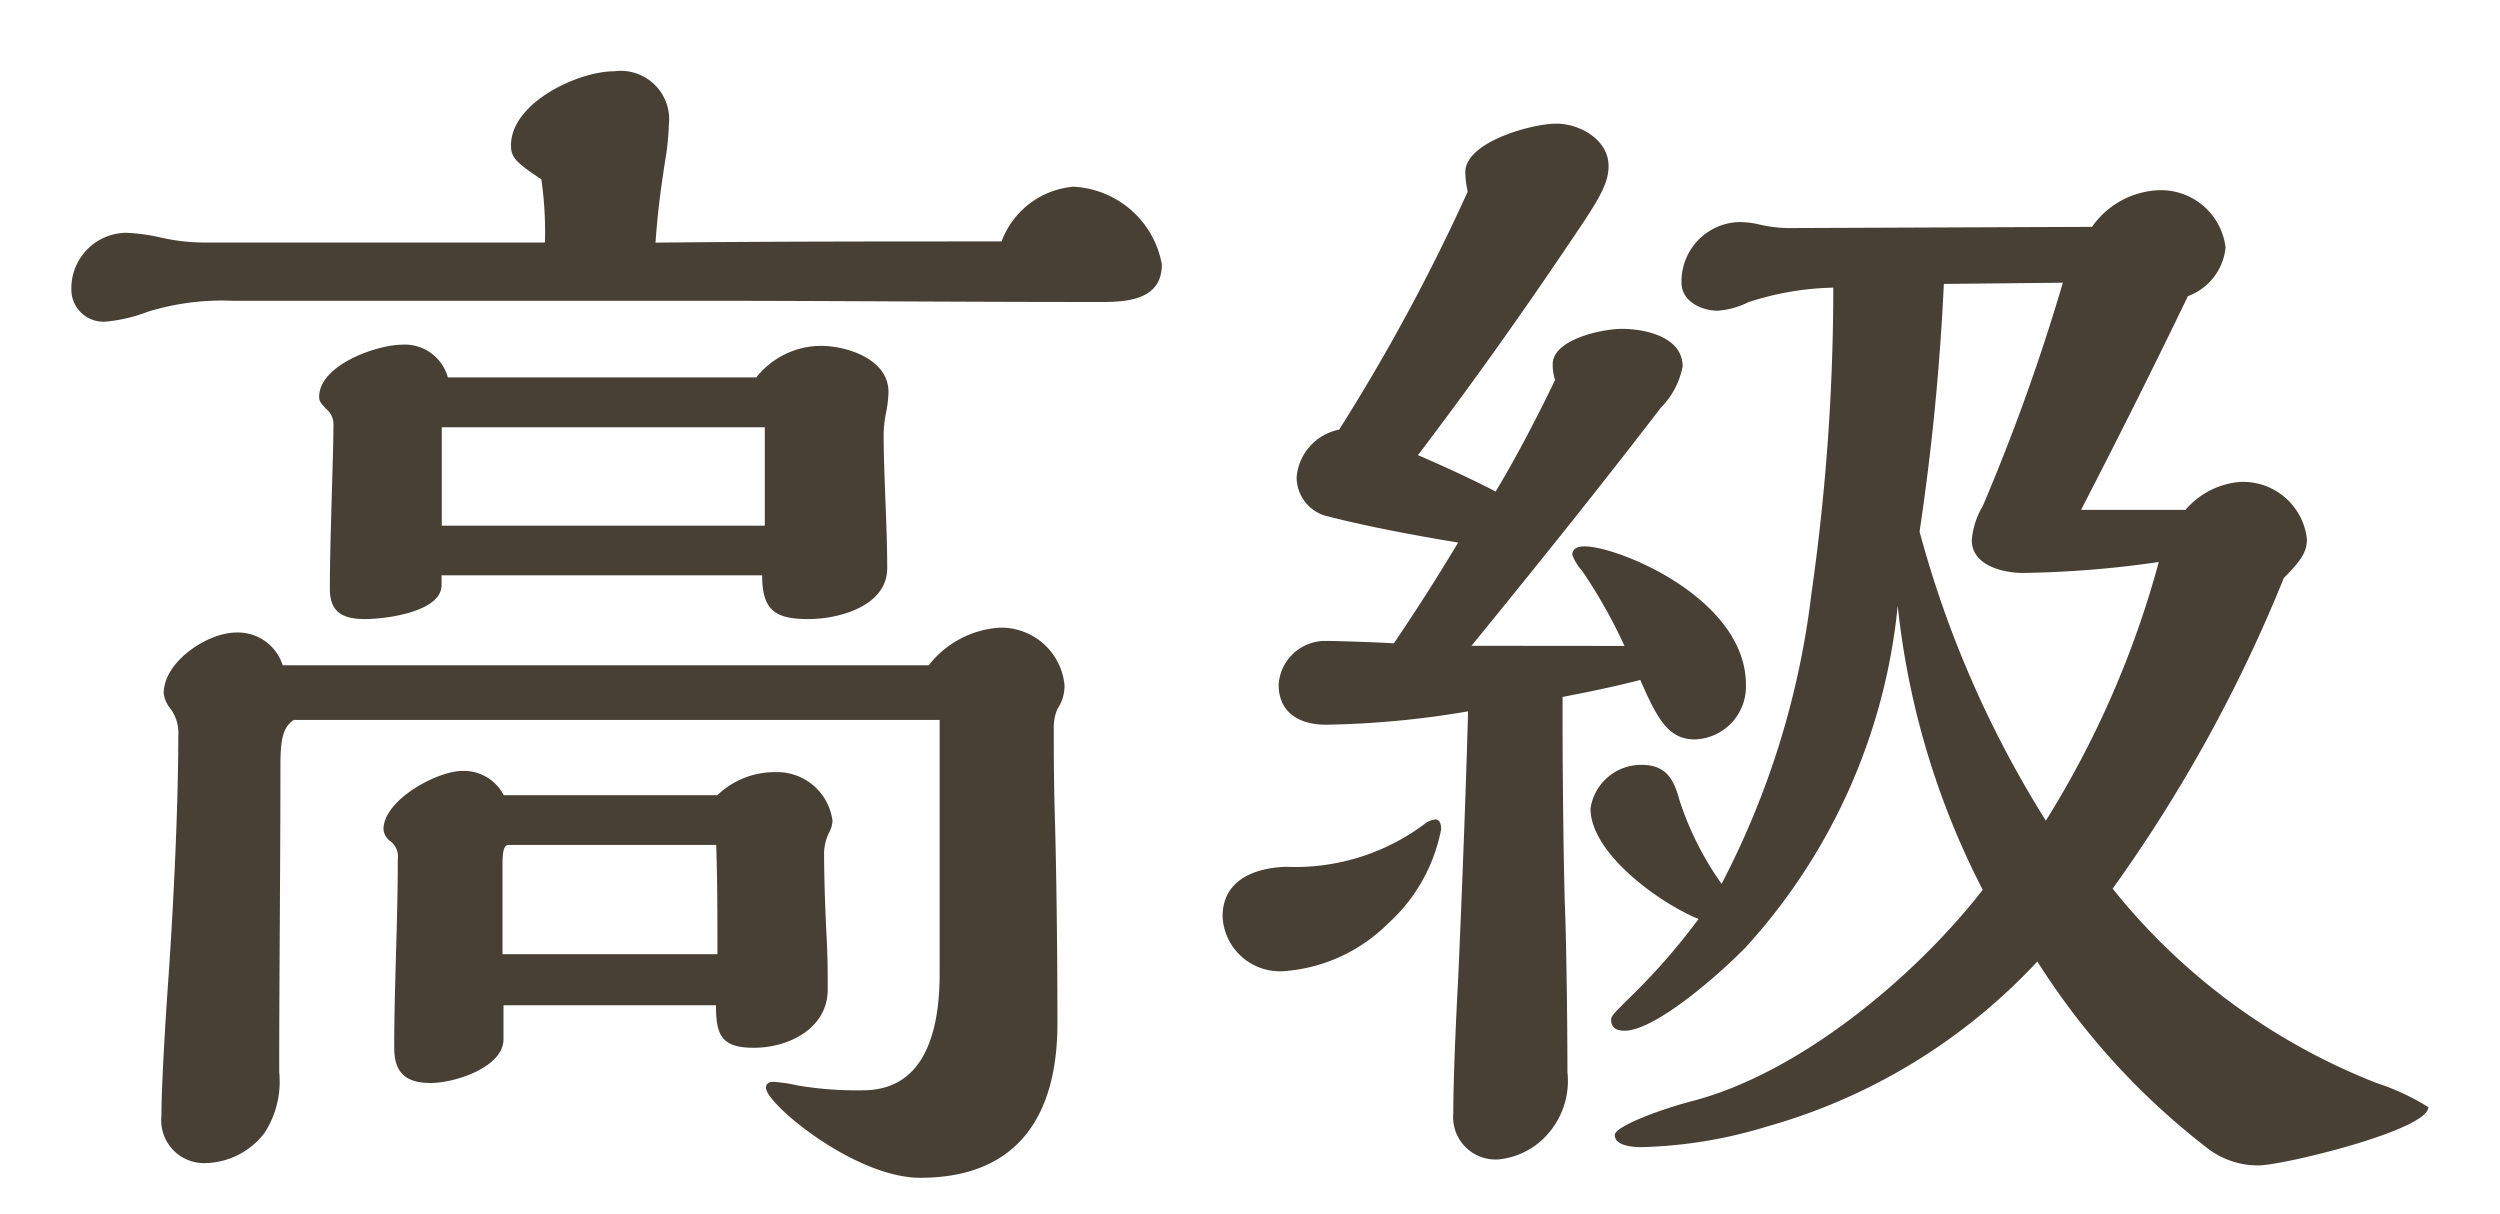 <svg xmlns="http://www.w3.org/2000/svg" xmlns:xlink="http://www.w3.org/1999/xlink" width="70" height="34" viewBox="0 0 70 34">
  <defs>
    <clipPath id="clip-path">
      <rect id="長方形_4360" data-name="長方形 4360" width="70" height="34" transform="translate(860.075 1876.173)" fill="#fff" stroke="#707070" stroke-width="1"/>
    </clipPath>
  </defs>
  <g id="scene_nav04_text" transform="translate(-860.075 -1876.173)">
    <g id="マスクグループ_2119" data-name="マスクグループ 2119" clip-path="url(#clip-path)">
      <path id="パス_18367" data-name="パス 18367" d="M-6.12-23.868c-3.23,0-6.46,0-9.69.034.068-.952.17-1.666.306-2.516a7.312,7.312,0,0,0,.068-.782,1.356,1.356,0,0,0-1.53-1.5c-1.02,0-2.89.884-2.89,2.074,0,.34.136.476.85.952a10.285,10.285,0,0,1,.1,1.768h-9.622a5.631,5.631,0,0,1-1.122-.136,5.272,5.272,0,0,0-.986-.136,1.553,1.553,0,0,0-1.53,1.564.9.9,0,0,0,1.02.918,4.406,4.406,0,0,0,1.122-.272,7.053,7.053,0,0,1,2.38-.306H-14.45c3.468,0,6.97.034,11.152.034.782,0,1.666-.1,1.666-1.054A2.649,2.649,0,0,0-4.114-25.4,2.364,2.364,0,0,0-6.12-23.868Zm-6.868,3.808h-8.636a1.248,1.248,0,0,0-1.258-.918c-.748,0-2.346.578-2.346,1.462,0,.136.068.2.2.34a.558.558,0,0,1,.2.476c0,.816-.1,3.2-.1,4.556,0,.646.34.85.986.85.578,0,2.142-.2,2.142-.952v-.272h8.976c0,.986.374,1.224,1.292,1.224.884,0,2.21-.374,2.21-1.428,0-1.156-.1-2.652-.1-3.74a3.369,3.369,0,0,1,.068-.612,3.35,3.35,0,0,0,.068-.578c0-.918-1.156-1.292-1.9-1.292A2.322,2.322,0,0,0-12.988-20.06ZM-8.16-12H-26.248a1.316,1.316,0,0,0-1.292-.918c-.816,0-2.04.816-2.04,1.7a.807.807,0,0,0,.17.408,1.134,1.134,0,0,1,.238.782c0,2.006-.136,4.76-.272,6.732-.1,1.394-.2,3.128-.2,3.91a1.2,1.2,0,0,0,1.19,1.326,2.142,2.142,0,0,0,1.7-.85,2.65,2.65,0,0,0,.408-1.7c0-2.618.034-5.882.034-8.568,0-.748.068-1.088.374-1.292H-7.854v7.106C-7.854-1.9-8.194-.1-10-.1a9.865,9.865,0,0,1-1.836-.136,4.041,4.041,0,0,0-.68-.1c-.1,0-.2.034-.2.17,0,.442,2.482,2.516,4.318,2.516,2.754,0,3.842-1.768,3.842-4.318,0-2.21-.034-4.454-.068-5.644-.034-1.156-.034-1.9-.034-2.584a1.355,1.355,0,0,1,.1-.578,1.149,1.149,0,0,0,.2-.68,1.783,1.783,0,0,0-1.8-1.6A2.74,2.74,0,0,0-8.16-12Zm-5.916,3.638H-20.06a1.253,1.253,0,0,0-1.156-.68c-.714,0-2.21.816-2.21,1.632a.451.451,0,0,0,.2.34.55.55,0,0,1,.2.51c0,1.768-.1,3.536-.1,5.27,0,.68.306.986,1.02.986.68,0,2.04-.442,2.04-1.224v-.952h5.95c0,.816.136,1.19,1.054,1.19.986,0,2.074-.544,2.074-1.632,0-.544,0-.918-.034-1.53-.034-.646-.068-1.632-.068-2.312a1.388,1.388,0,0,1,.136-.544.76.76,0,0,0,.1-.34,1.561,1.561,0,0,0-1.6-1.36A2.313,2.313,0,0,0-14.076-8.364Zm1.326-7.548h-9.044v-2.754h9.044Zm-1.326,12h-6.018V-6.426c0-.34.034-.544.17-.544h5.814C-14.076-5.95-14.076-4.93-14.076-3.91ZM24.99-5.746a41.682,41.682,0,0,0,4.794-8.7c.51-.51.646-.748.646-1.088a1.8,1.8,0,0,0-1.87-1.6,2.244,2.244,0,0,0-1.53.782H24.106c1.054-2.04,2.04-4.012,2.992-5.984a1.621,1.621,0,0,0,1.054-1.36,1.823,1.823,0,0,0-1.972-1.6,2.4,2.4,0,0,0-1.768,1.02l-8.5.034a3.811,3.811,0,0,1-.816-.1,2.4,2.4,0,0,0-.578-.068,1.663,1.663,0,0,0-1.6,1.7c0,.51.544.782,1.02.782a2.31,2.31,0,0,0,.85-.238,8.13,8.13,0,0,1,2.38-.408,60.511,60.511,0,0,1-.612,8.568,23.557,23.557,0,0,1-2.516,8.126,8.675,8.675,0,0,1-1.19-2.38c-.17-.646-.442-.952-1.054-.952A1.434,1.434,0,0,0,10.37-7.99c0,1.258,1.938,2.652,3.026,3.094A18.153,18.153,0,0,1,11.39-2.618c-.374.374-.442.442-.442.544,0,.238.17.306.374.306.884,0,2.754-1.666,3.434-2.38a16.6,16.6,0,0,0,4.216-9.52,22.461,22.461,0,0,0,2.38,7.956C19.448-3.264,16.218-.578,13.226.2c-.918.238-2.176.714-2.176.952,0,.306.51.34.748.34A13,13,0,0,0,15.3.918a16.408,16.408,0,0,0,7.582-4.624,20.263,20.263,0,0,0,4.726,5.2,2.32,2.32,0,0,0,1.462.51c.68,0,4.76-.986,4.76-1.632a6.67,6.67,0,0,0-1.462-.68A17.754,17.754,0,0,1,24.99-5.746Zm1.292-9.146A26.942,26.942,0,0,1,23.12-7.65a29.705,29.705,0,0,1-3.536-8.092,68.4,68.4,0,0,0,.68-6.936l3.332-.034a57.018,57.018,0,0,1-2.244,6.256,2.212,2.212,0,0,0-.306.952c0,.714.884.918,1.428.918A28.74,28.74,0,0,0,26.282-14.892ZM7.038-12.546c1.8-2.21,3.5-4.318,5.3-6.664a2.259,2.259,0,0,0,.612-1.156c0-.816-1.02-1.054-1.7-1.054-.578,0-1.938.306-1.938.986a1.255,1.255,0,0,0,.068.442c-.51,1.054-1.054,2.108-1.666,3.128-.578-.306-1.462-.714-2.176-1.02,1.5-1.972,2.924-3.978,4.318-6.052.714-1.054,1.02-1.53,1.02-2.04,0-.748-.816-1.19-1.462-1.19-.68,0-2.55.51-2.55,1.36a2.643,2.643,0,0,0,.068.544,54.726,54.726,0,0,1-3.6,6.664,1.482,1.482,0,0,0-1.19,1.326,1.122,1.122,0,0,0,.816,1.088c1.19.306,2.482.544,3.706.748-.612,1.02-1.156,1.87-1.8,2.822-.51-.034-1.666-.068-1.9-.068a1.308,1.308,0,0,0-1.326,1.224c0,.782.578,1.122,1.326,1.122a25.835,25.835,0,0,0,3.978-.374c-.068,2.448-.17,5.032-.272,7.378C6.6-2.04,6.528-.374,6.528.544A1.187,1.187,0,0,0,7.786,1.836a2.1,2.1,0,0,0,1.36-.68A2.246,2.246,0,0,0,9.724-.612c0-1.53-.034-3.774-.068-4.59-.034-.918-.068-3.536-.068-5.3v-.612c.714-.136,1.53-.306,2.176-.476.476,1.088.782,1.666,1.53,1.666a1.481,1.481,0,0,0,1.428-1.53c0-2.414-3.57-3.876-4.522-3.876-.136,0-.34.034-.34.238a1.377,1.377,0,0,0,.272.442,14.554,14.554,0,0,1,1.19,2.108Zm-.85,5.134c0-.136-.034-.272-.17-.272a.611.611,0,0,0-.306.136,6.037,6.037,0,0,1-3.876,1.19C.952-6.324.068-5.984.068-4.964a1.608,1.608,0,0,0,1.7,1.53A4.607,4.607,0,0,0,4.692-4.76,4.759,4.759,0,0,0,6.188-7.412Z" transform="translate(894.239 1906.801)" fill="#484035"/>
    </g>
  </g>
</svg>
